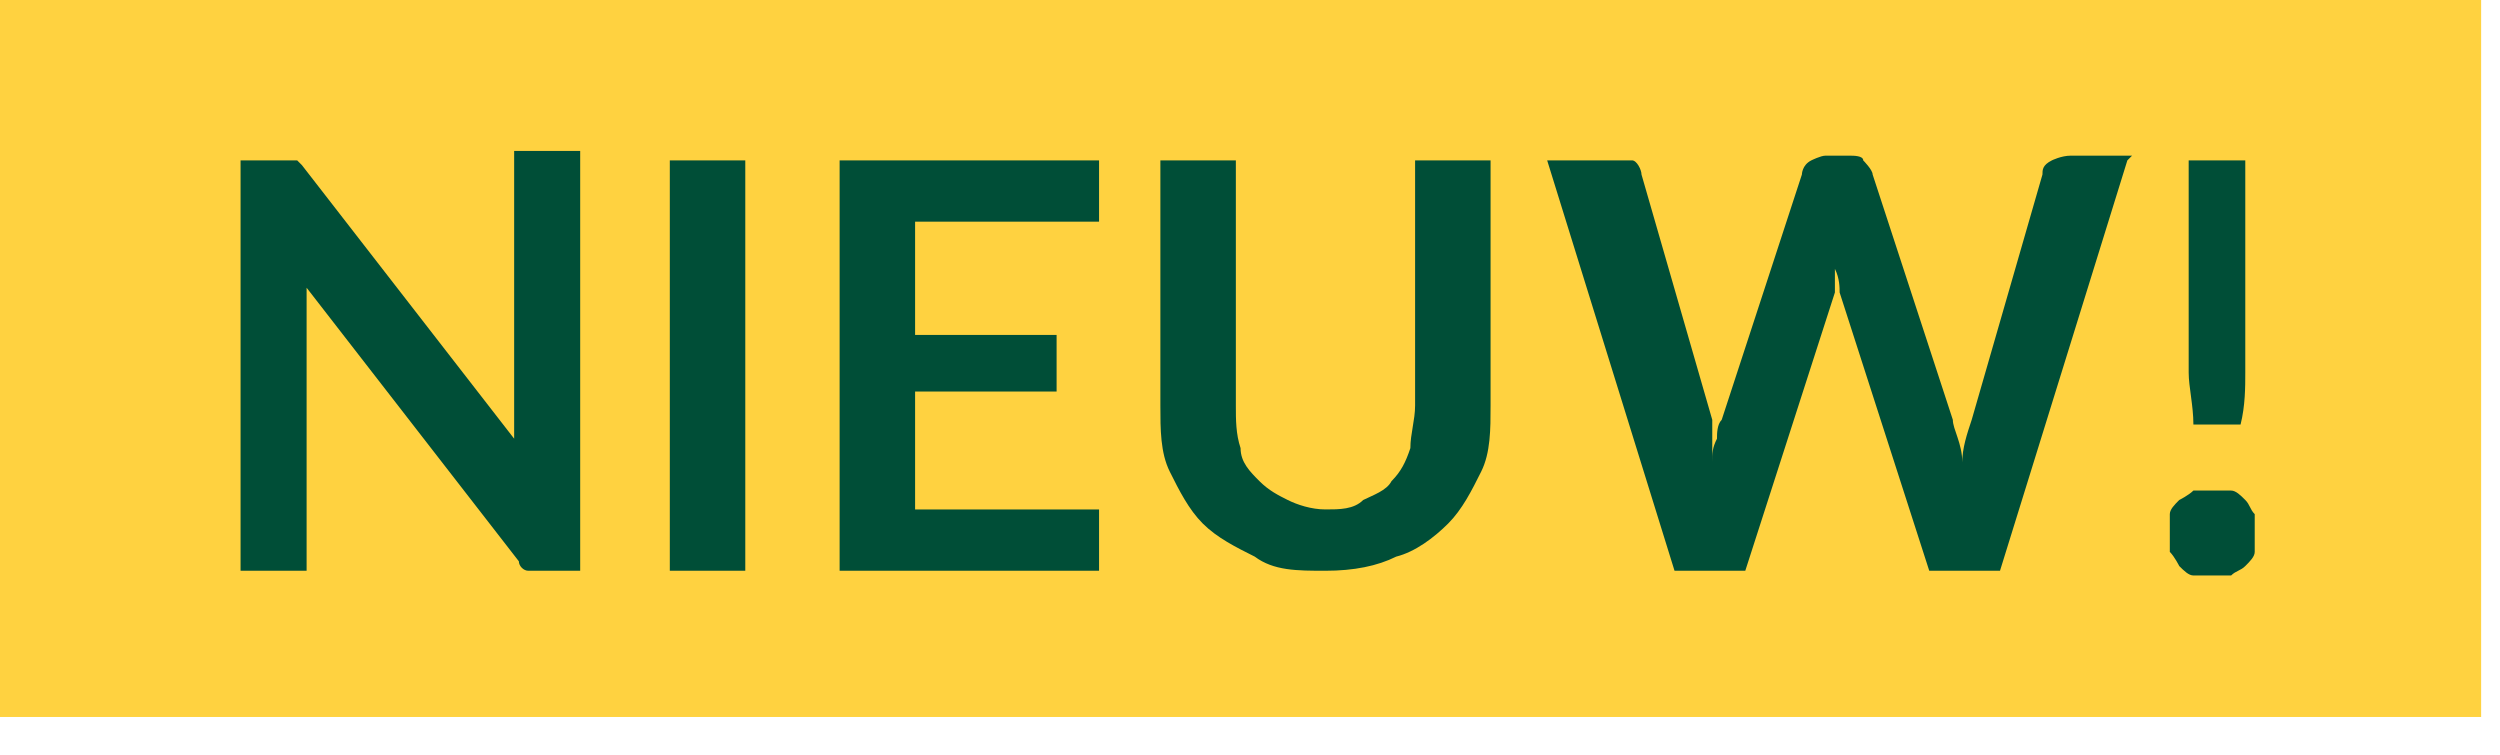 <svg xmlns="http://www.w3.org/2000/svg" xml:space="preserve" style="fill-rule:evenodd;clip-rule:evenodd;stroke-linejoin:round;stroke-miterlimit:2" viewBox="0 0 53 16" width="53" height="16" ><path d="M0 0h52.6v15.2H0z" style="fill:#ffd240"/><path d="M12.3 3.2v8.9h-1.1c-.1 0-.2-.1-.2-.2L6.5 6.1v6H5.1V3.4H6.3l.1.1 4.5 5.8V3.2h1.4ZM14.2 3.4h1.6v8.7h-1.6zM19.4 4.7v2.4h3v1.2h-3v2.5h3.9v1.3h-5.5V3.4h5.5v1.3h-3.9ZM28.1 10.8c.3 0 .6 0 .8-.2.2-.1.5-.2.6-.4.2-.2.3-.4.4-.7 0-.3.1-.6.1-.9V3.4h1.6v5.2c0 .5 0 1-.2 1.4-.2.4-.4.8-.7 1.1-.3.3-.7.6-1.1.7-.4.2-.9.3-1.5.3s-1.1 0-1.5-.3c-.4-.2-.8-.4-1.1-.7-.3-.3-.5-.7-.7-1.1-.2-.4-.2-.9-.2-1.4V3.4h1.6v5.2c0 .3 0 .6.1.9 0 .3.2.5.4.7.2.2.4.3.6.4.2.1.5.2.8.2ZM45.1 3.4l-2.7 8.7h-1.5L39 6.2c0-.1 0-.3-.1-.5v.5L37 12.1h-1.5l-2.7-8.7h1.8c.1 0 .2.2.2.3l1.5 5.2v.9c0-.2 0-.3.1-.5 0-.1 0-.3.1-.4l1.7-5.2s0-.2.2-.3c0 0 .2-.1.3-.1h.5c.1 0 .3 0 .3.1 0 0 .2.2.2.3l1.7 5.2c0 .2.2.5.2.9 0-.3.1-.6.2-.9l1.5-5.2c0-.1 0-.2.2-.3 0 0 .2-.1.4-.1h1.3l-.1.1ZM46 11.7v-.8c0-.1.1-.2.2-.3 0 0 .2-.1.3-.2h.8c.1 0 .2.1.3.2.1.1.1.2.2.3v.8c0 .1-.1.2-.2.3-.1.1-.2.1-.3.2h-.8c-.1 0-.2-.1-.3-.2 0 0-.1-.2-.2-.3Zm1.6-8.3v4.5c0 .3 0 .7-.1 1.1h-1c0-.4-.1-.8-.1-1.1V3.4h1.4-.2Z" style="fill:#004e37;fill-rule:nonzero"/></svg>